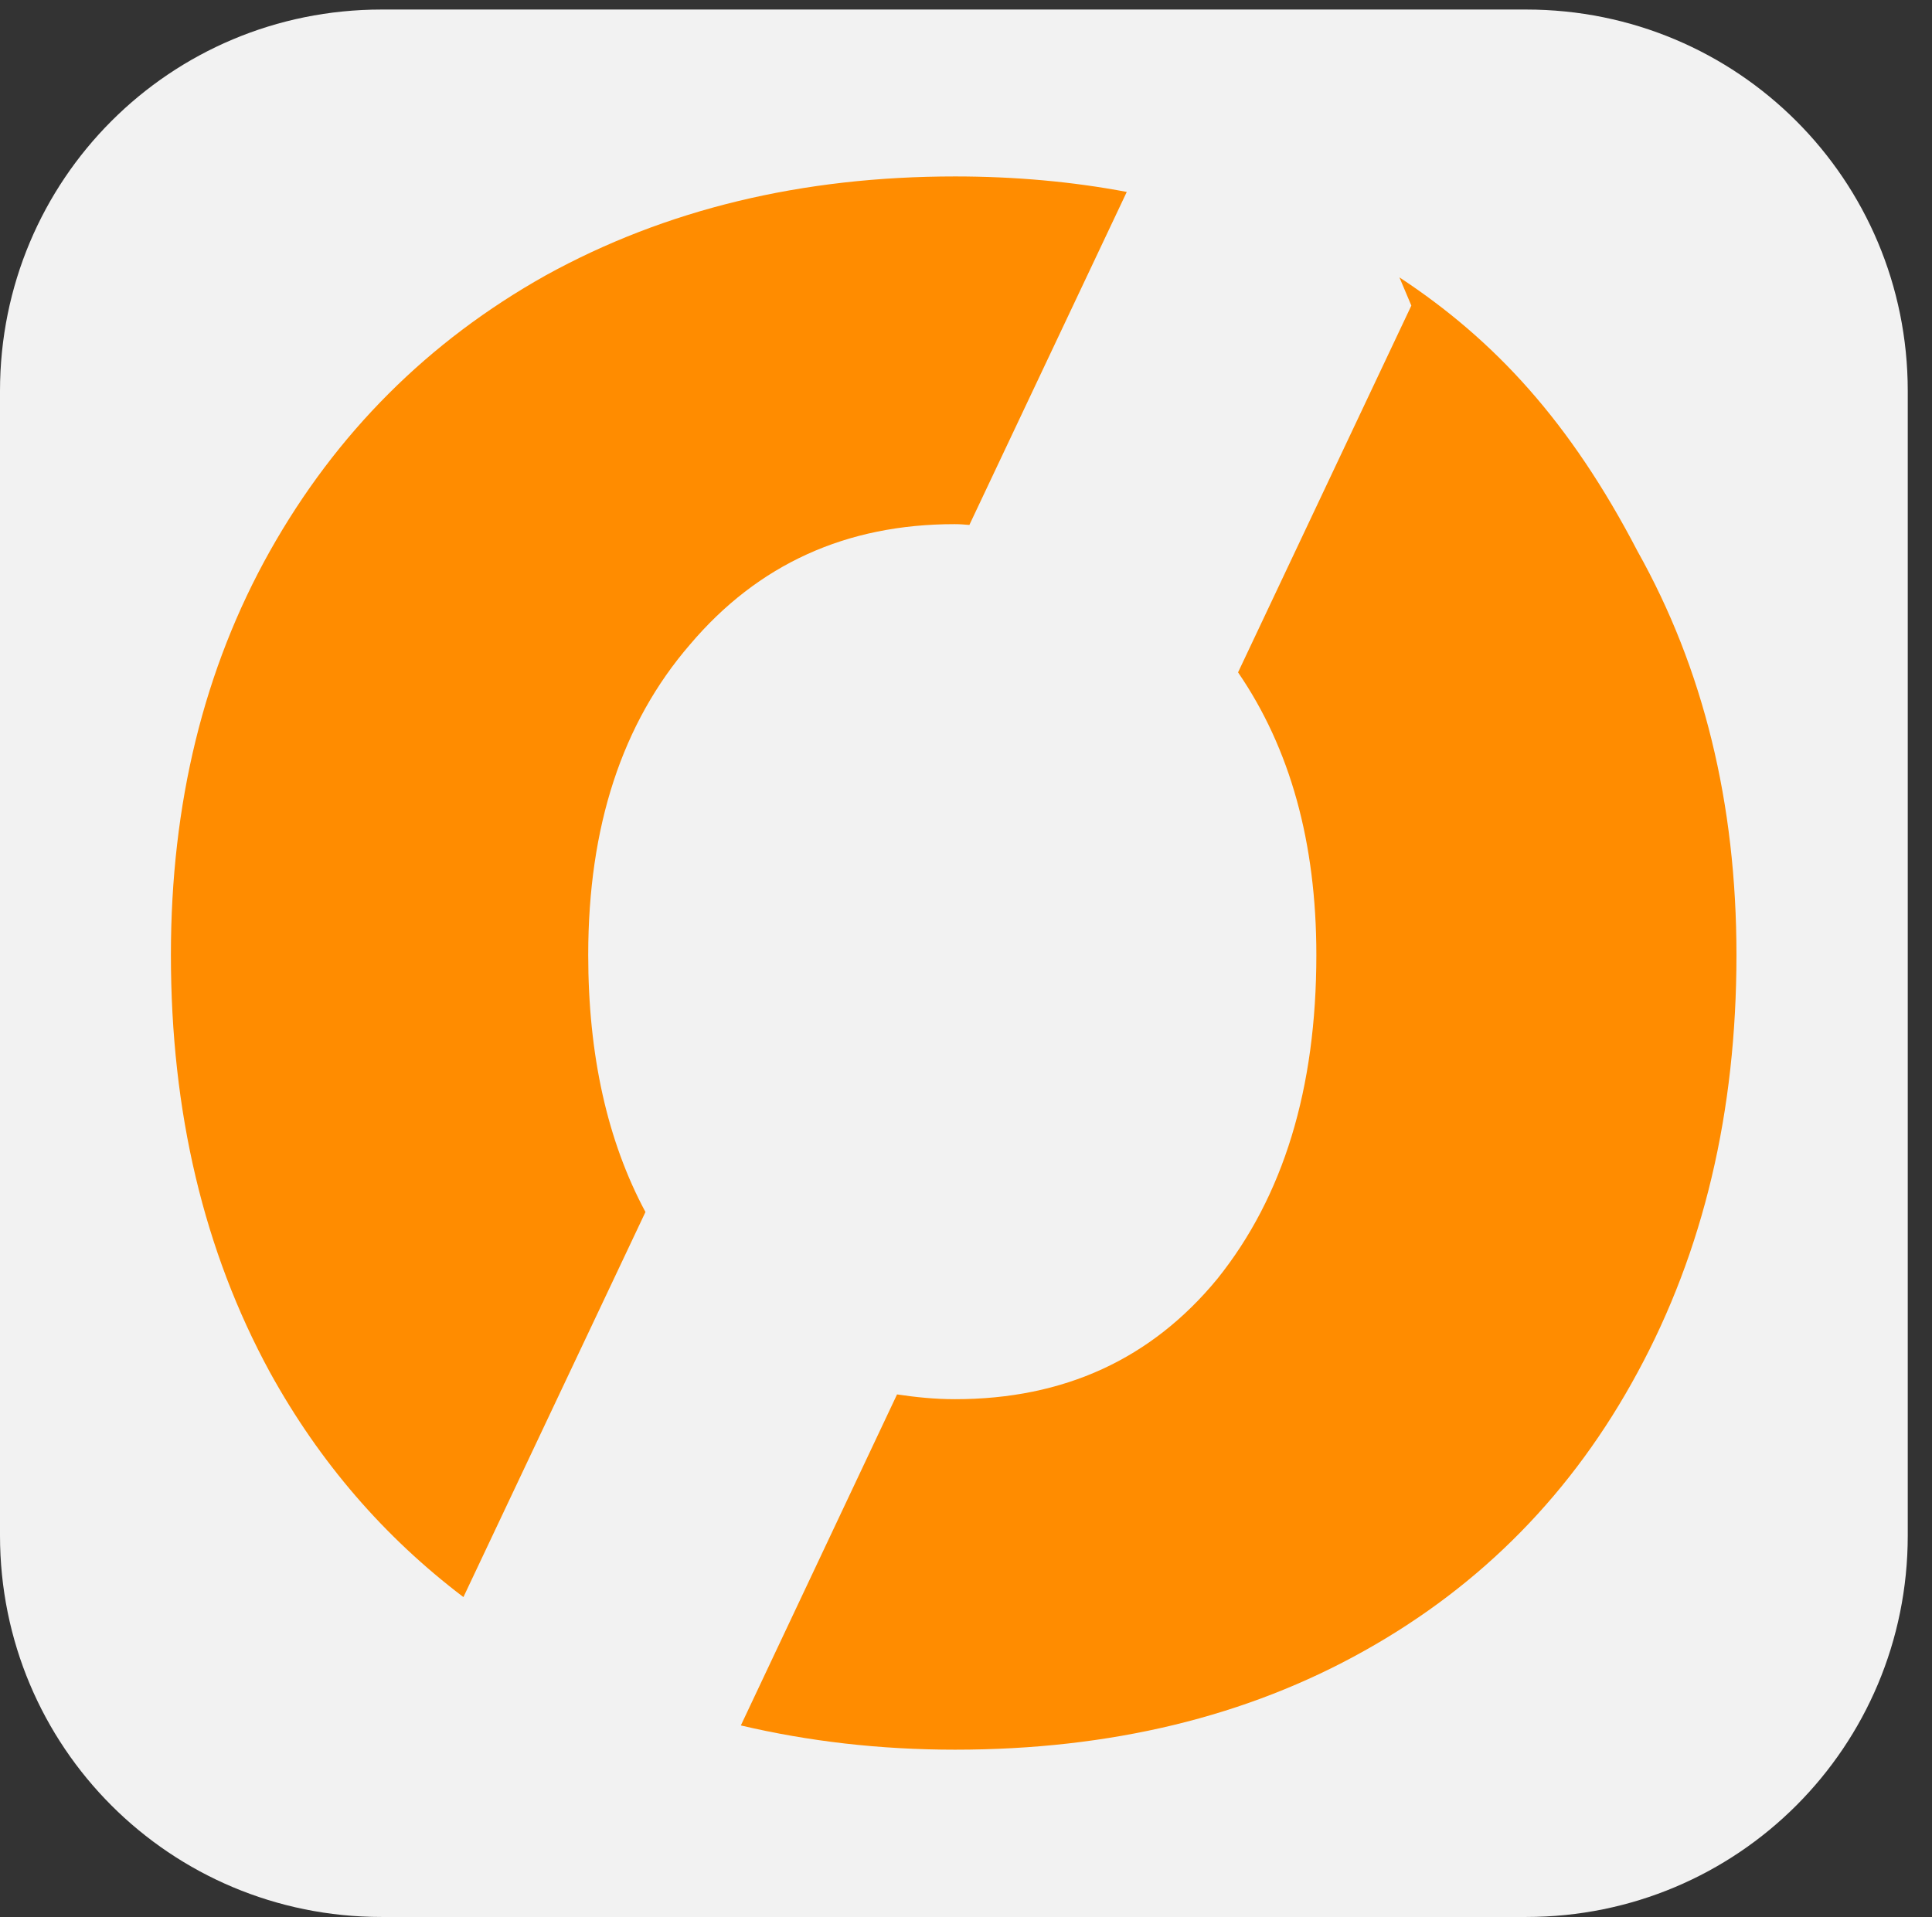 <svg xmlns="http://www.w3.org/2000/svg" viewBox="0 0 486.1 482.4">
  <rect x="0" y="0" width="486.1" height="482.4" fill="#333333" stroke="none"/>
  <path
    d="M96 2.4h288c53.2 0 96 42.8 96 96v288c0 53.2-42.8 96-96 96H96C42.8 482.4 0 439.6 0 386.4v-288C0 45.2 42.8 2.4 96 2.4z"
    fill="#f2f2f2"
  />
  <path
    d="m240.3 44.4c-38.6 0-72.9 8.3-103 24.9-29.6 16.6-52.7 39.7-69.4 69.4-16.6 29.6-24.9 63.5-24.9 101.6 0 39.5 8.3 74.5 24.9 105 12.5 22.7 28.8 41.5 48.7 56.6l45.8-96.9c-9.6-17.9-14.4-39.5-14.4-64.7 0-32.3 8.5-58.3 25.6-78.1 17.1-20.2 39.3-30.3 66.6-30.3 1.3 0 2.5.1 3.7.2l39.6-83.8c-13.7-2.6-28.2-3.9-43.3-3.9zm114.8 32.5-43.6 92.3c13.1 19.1 19.7 42.8 19.7 71.1 0 33.7-8.3 60.8-24.9 81.5-16.6 20.2-38.6 30.3-66 30.3-5.1 0-9.9-.5-14.6-1.2l-39.3 83.3c17 4 34.9 6.1 53.9 6.1 39.1 0 73.4-8.3 103-24.9 29.7-16.6 52.5-40 68.7-70 16.6-30.6 24.9-65.6 24.9-105.1 0-38.1-8.3-72-24.9-101.6-16.9-32.5-35.9-53.1-59.9-68.9z"
    fill="#ff8c00"
  />
</svg>
